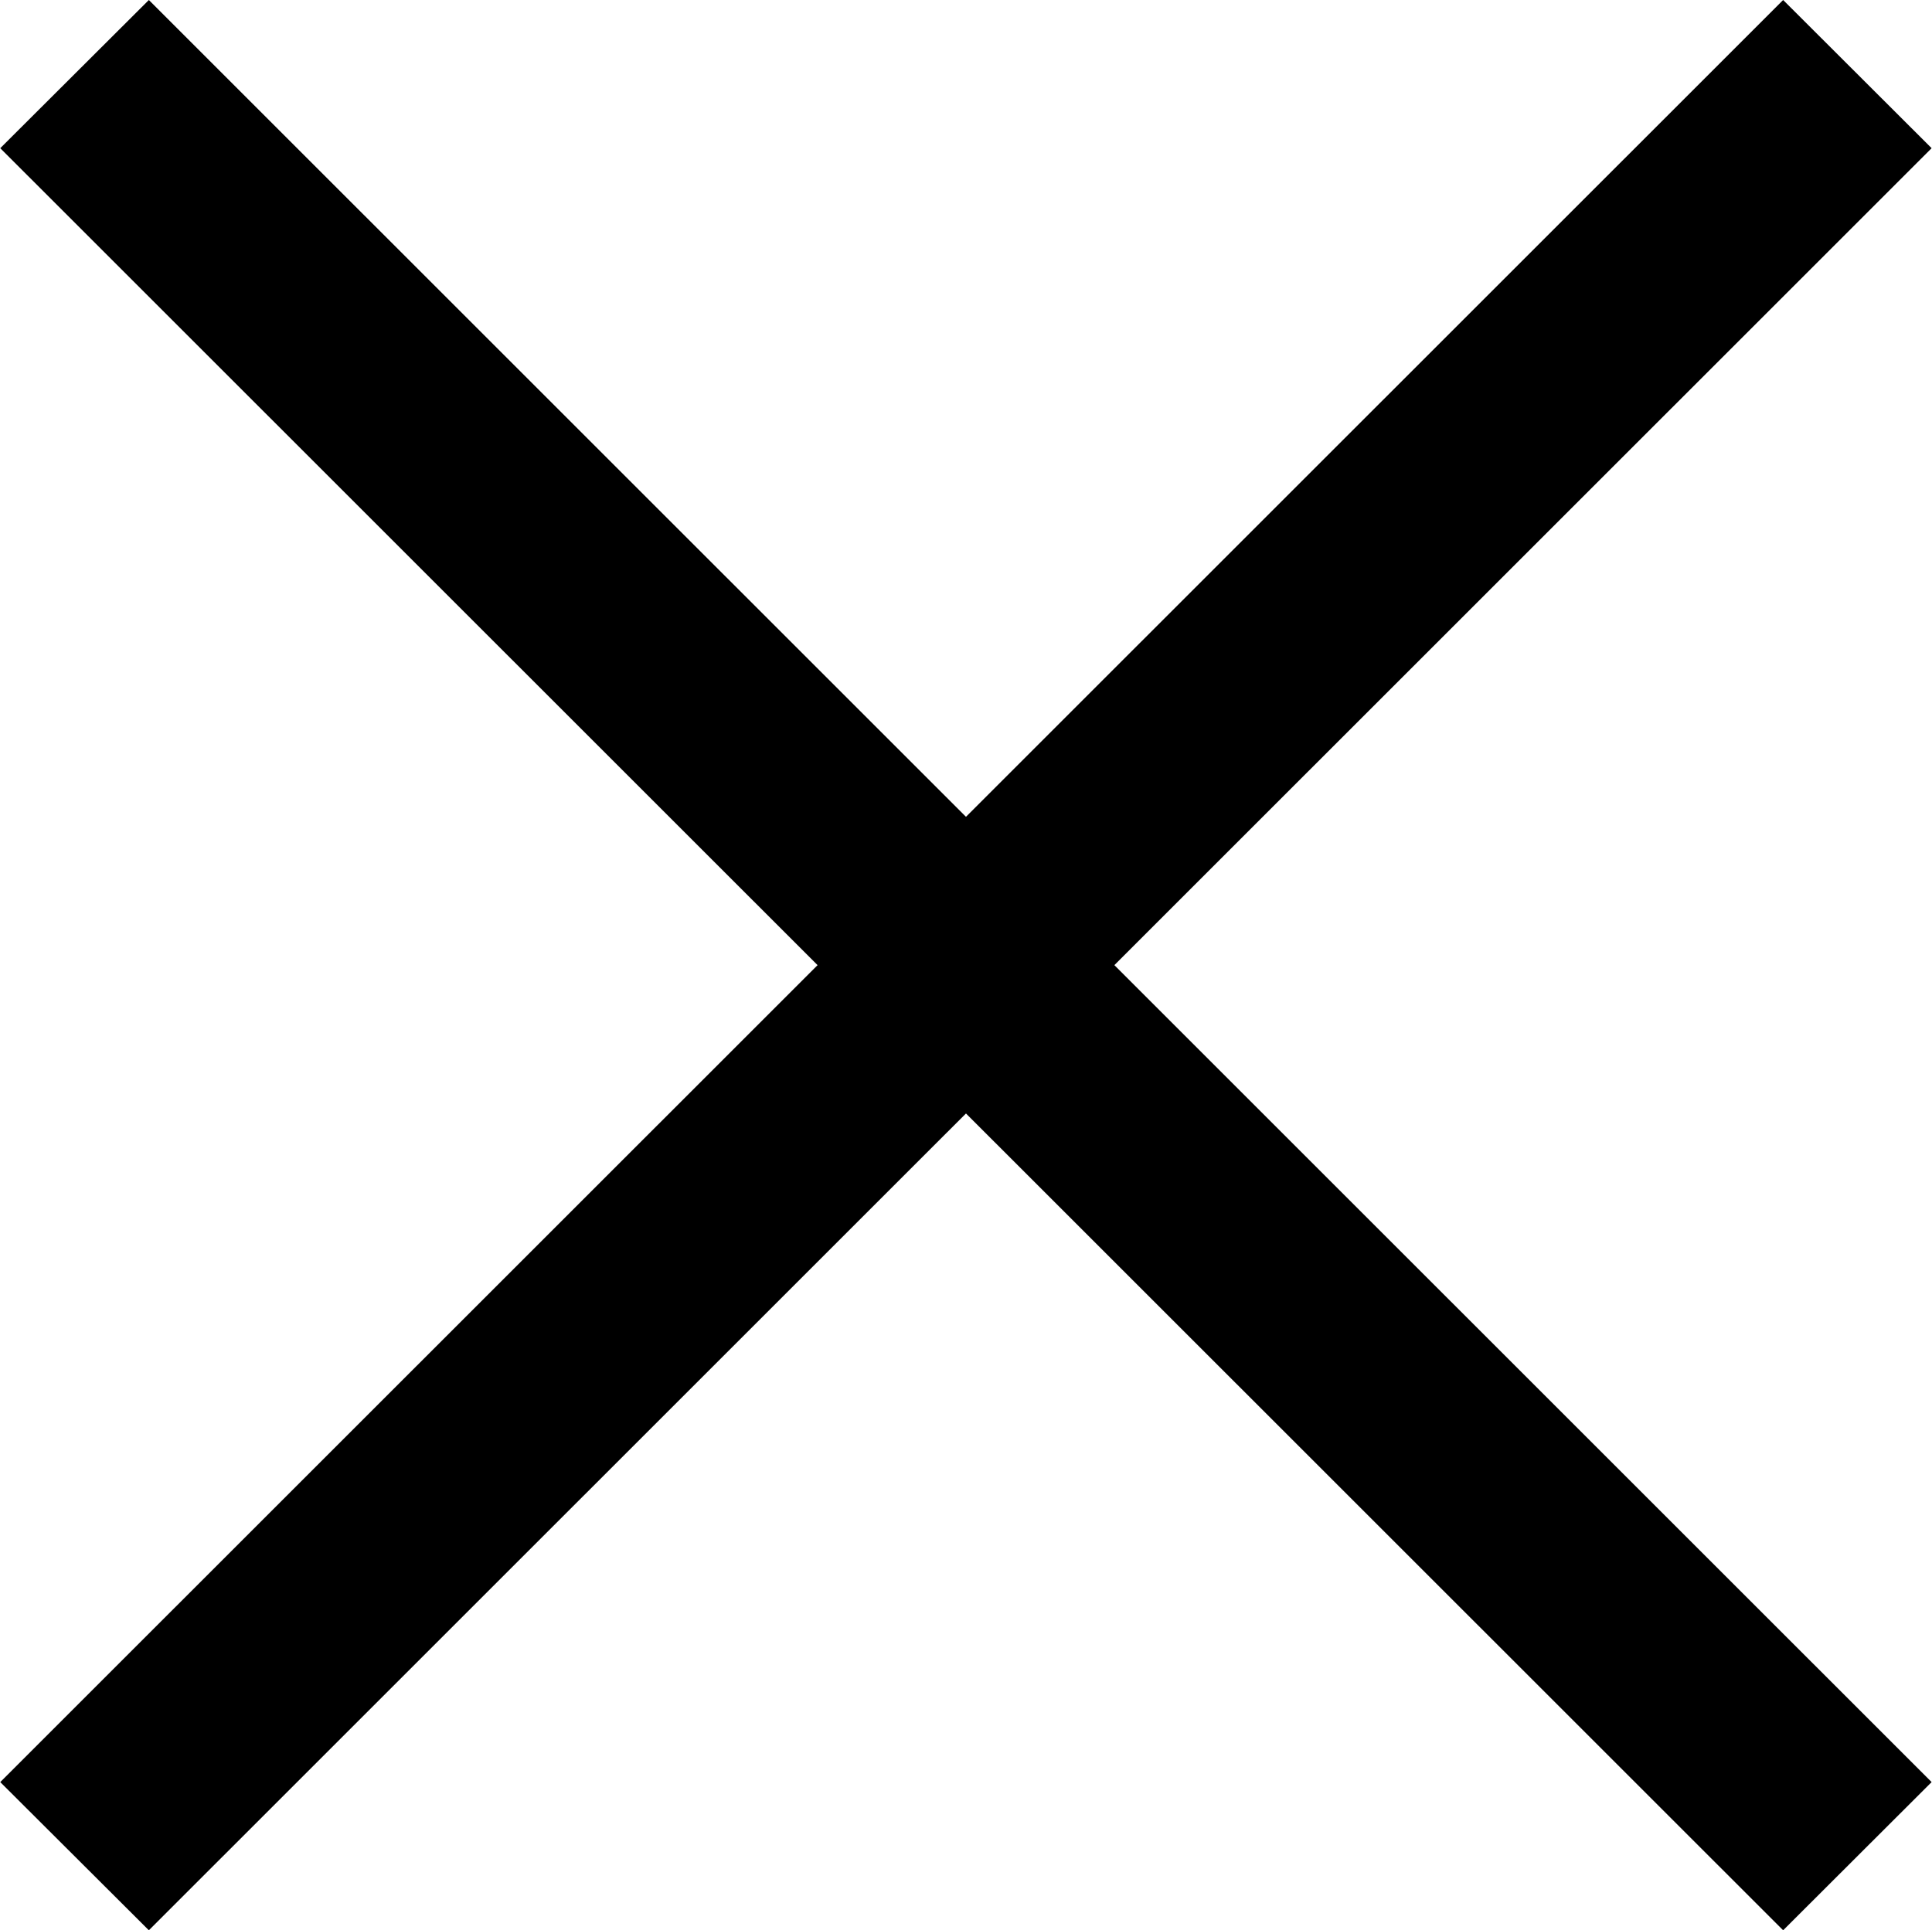 <svg id="closealimg1" xmlns="http://www.w3.org/2000/svg" width="15.25" height="15.24" viewBox="0 0 15.25 15.24">
  <defs>
    <style>
      .cls-1 {
        fill-rule: evenodd;
      }
    </style>
  </defs>
  <path id="矩形_711" data-name="矩形 711" class="cls-1" d="M952.377,2006.45l14.073-14.07,1.172,1.17-14.072,14.07Z" transform="translate(-952.375 -1992.38)"/>
  <path id="closealimg1-2" data-name="closealimg1" class="cls-1" d="M952.377,1993.55l1.173-1.17,14.072,14.07-1.172,1.17Z" transform="translate(-952.375 -1992.38)"/>
</svg>
